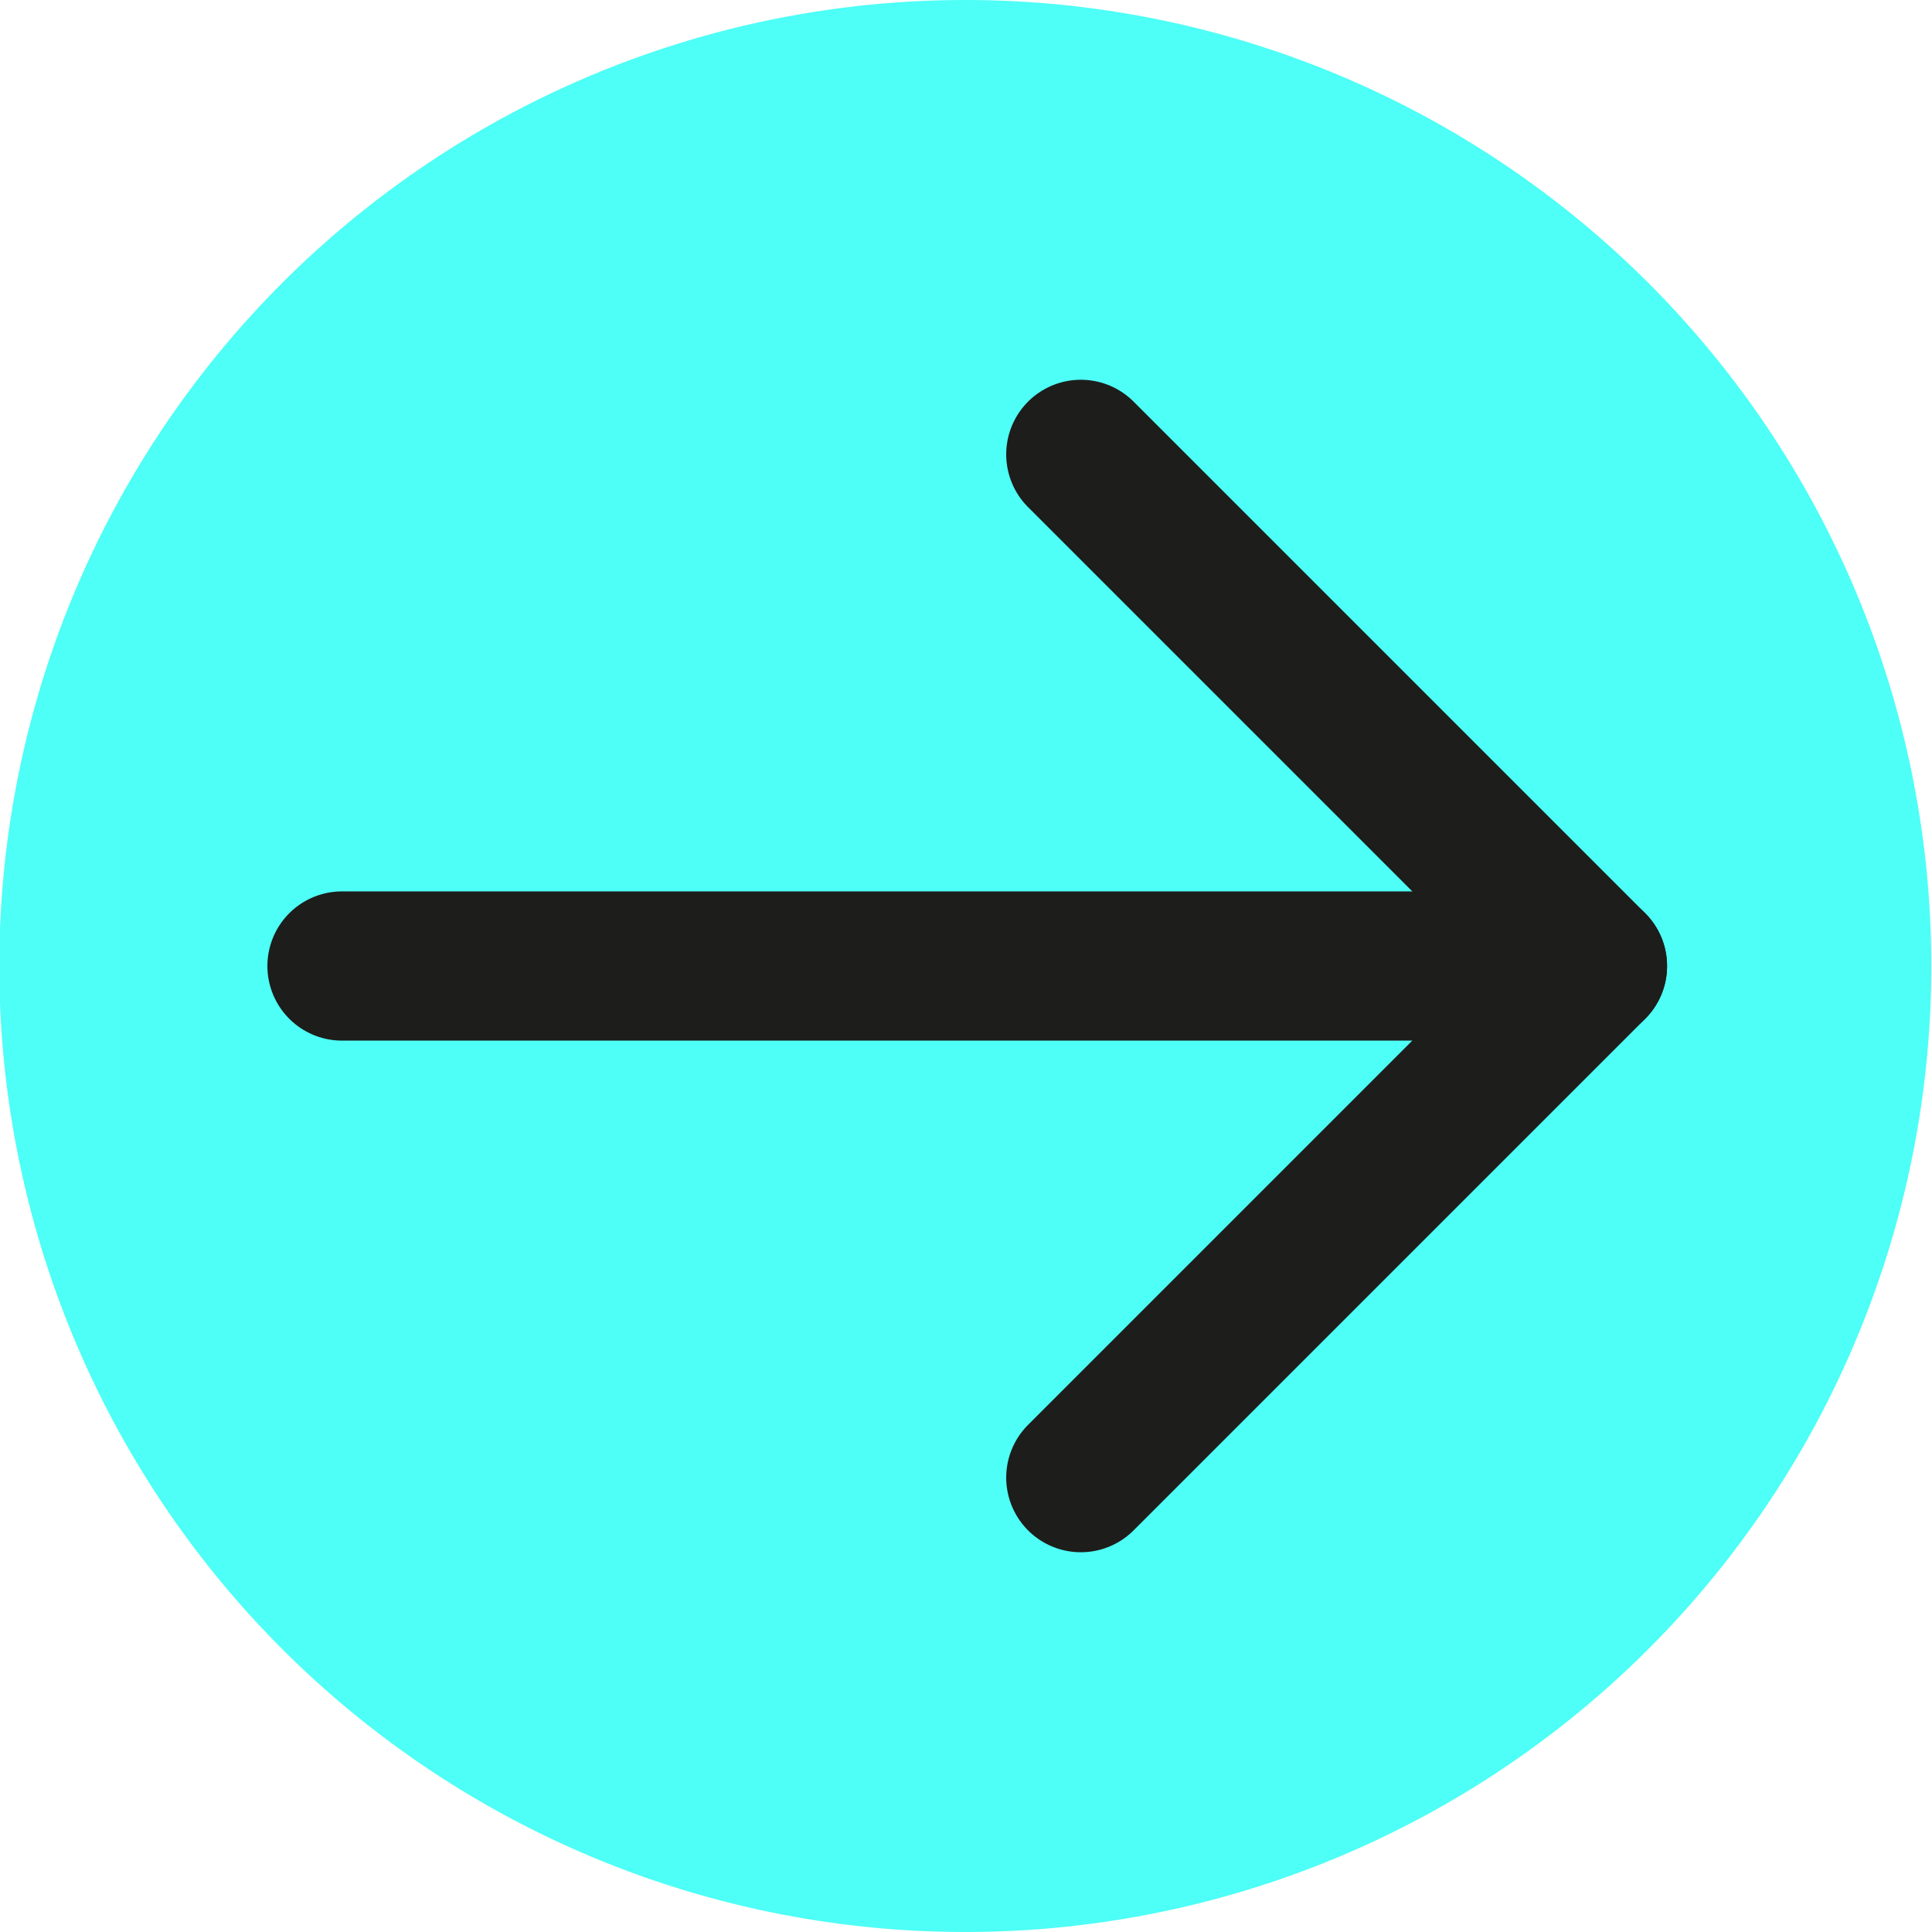 <svg xmlns="http://www.w3.org/2000/svg" viewBox="0 0 55.02 55.02"><defs><style>.\35 eb86150-bd08-4513-bdce-fb5f4a15c2e7{fill:#4dfff6;}.\39 45c2b48-ca77-4e56-ac2e-ff127f3f4f2c{fill:none;stroke:#1d1d1b;stroke-linecap:round;stroke-linejoin:round;stroke-width:4.25px;}</style></defs><title>arrow-right</title><g id="2ad7d1b3-8eef-4719-978a-49580801bf6e" data-name="Слой 2"><g id="4c053b61-4720-4fb4-87ec-743fae2357f5" data-name="Слой 1"><path class="5eb86150-bd08-4513-bdce-fb5f4a15c2e7" d="M55,27.51A27.51,27.51,0,1,1,27.51,0,27.51,27.51,0,0,1,55,27.51"/><line class="945c2b48-ca77-4e56-ac2e-ff127f3f4f2c" x1="9.74" y1="27.51" x2="45.35" y2="27.51"/><polyline class="945c2b48-ca77-4e56-ac2e-ff127f3f4f2c" points="30.78 12.94 45.35 27.51 30.78 42.08"/></g></g></svg>